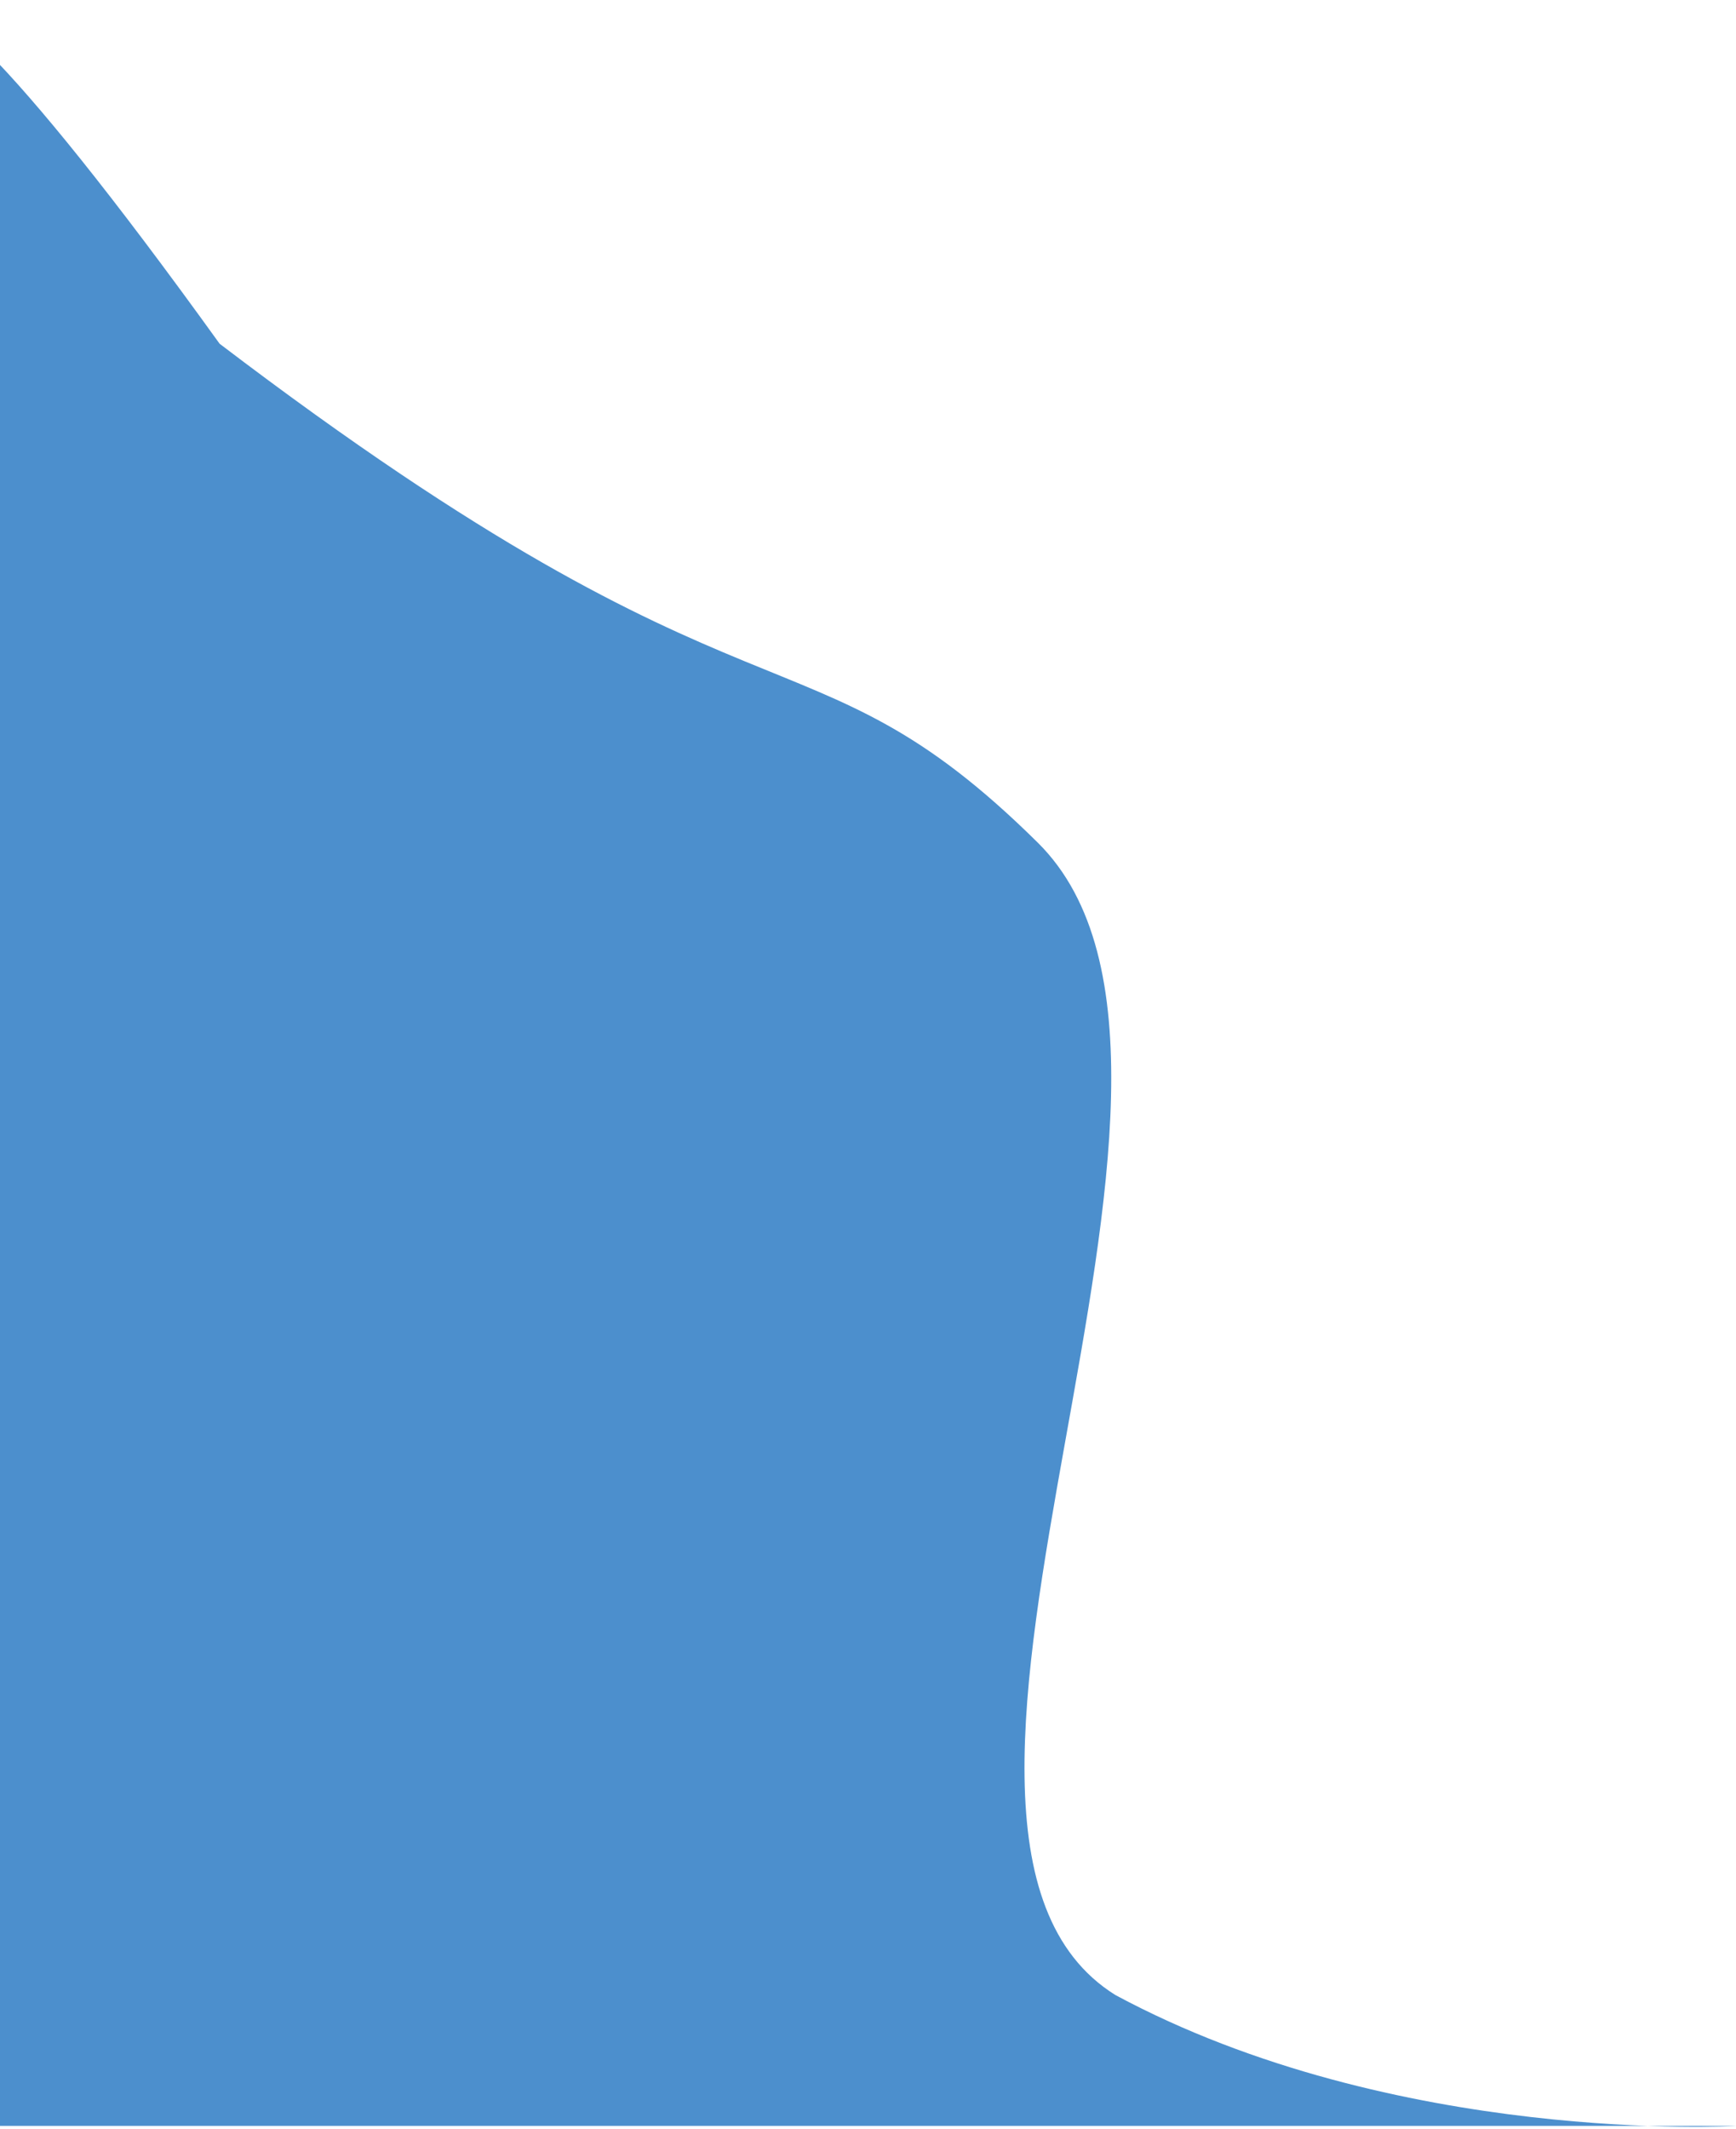 <svg width="102" height="125" viewBox="0 0 102 125" fill="none" xmlns="http://www.w3.org/2000/svg">
<path fill-rule="evenodd" clip-rule="evenodd" d="M102 124.83L-4.166 124.83L-4.828 7.003C-4.828 7.003 -12.813 -15.506 12.905 20.185C44.623 44.316 47.276 35.946 60.971 49.474C74.666 63.001 50.016 107.458 65.531 117.142C82 126 102 124.83 102 124.83Z" fill="#4C8FCD"/>
</svg>
